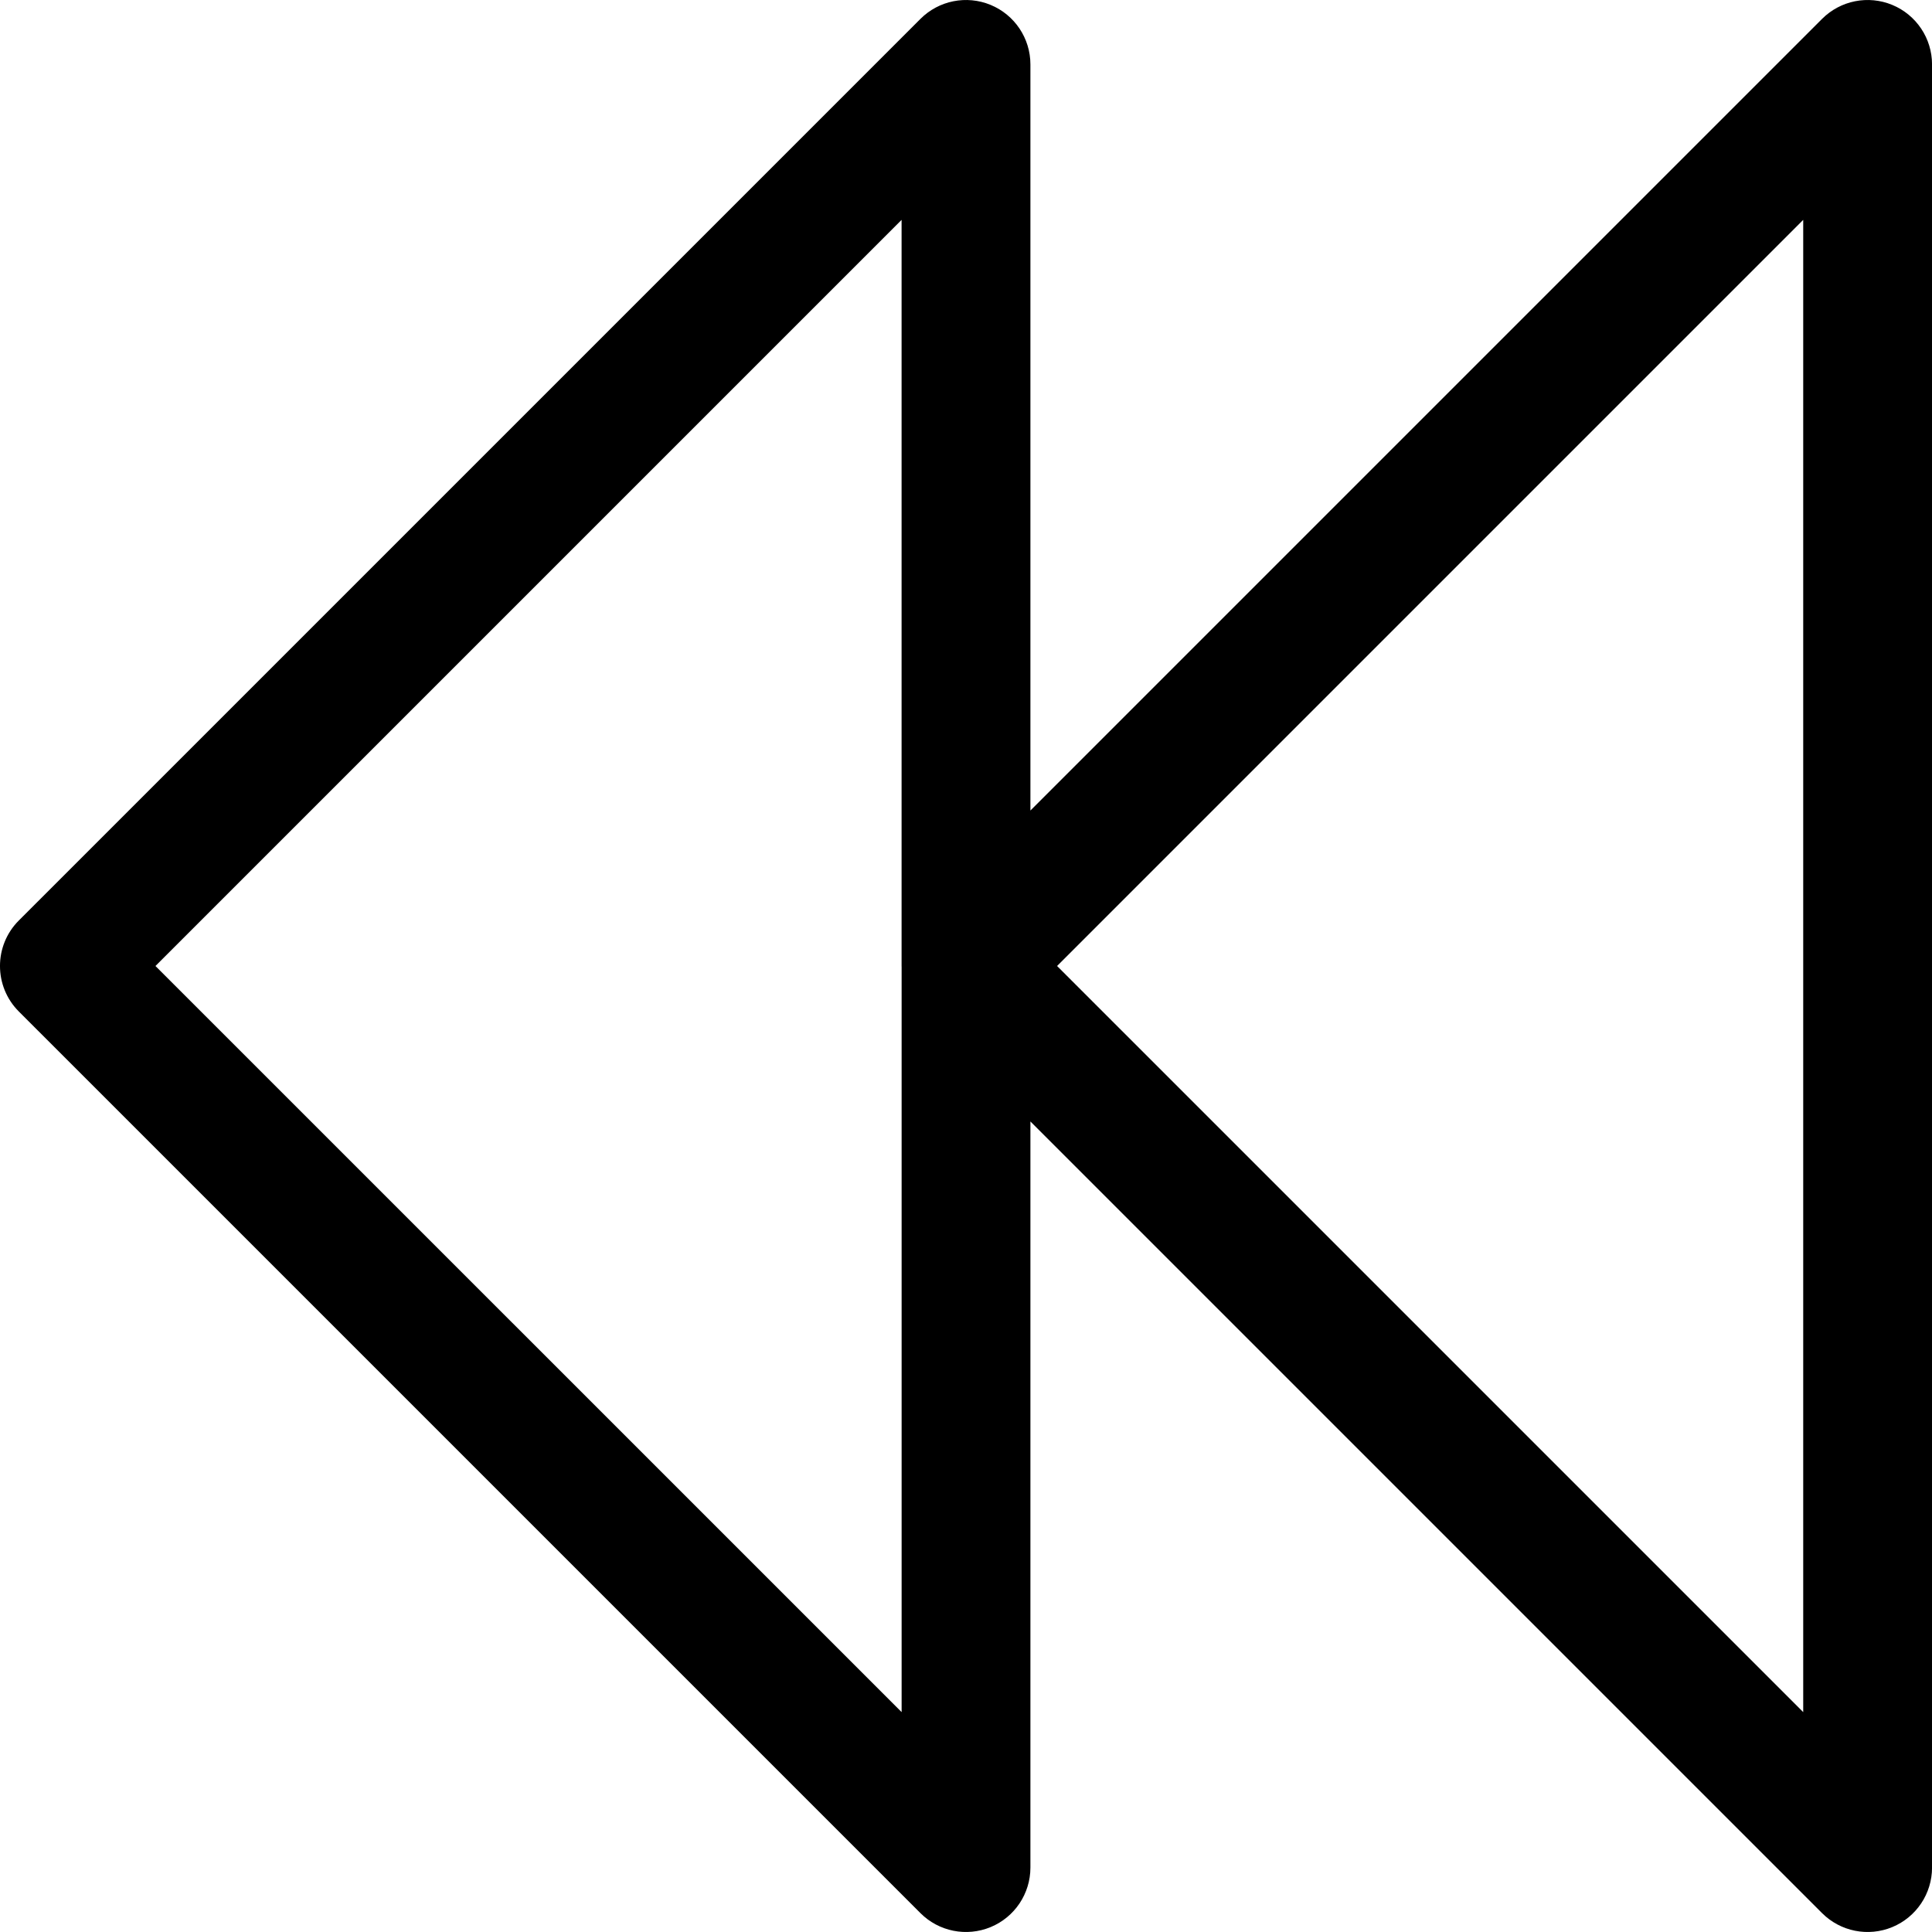 <?xml version="1.0" encoding="utf-8"?>
<!-- Generator: Adobe Illustrator 24.1.1, SVG Export Plug-In . SVG Version: 6.00 Build 0)  -->
<svg version="1.1" id="Layer_1" xmlns="http://www.w3.org/2000/svg" xmlns:xlink="http://www.w3.org/1999/xlink" x="0px" y="0px"
	 viewBox="0 0 512 512" style="enable-background:new 0 0 512 512;" xml:space="preserve">
<g>
	<path d="M256,17.07L243.93,5L5,243.93c-6.67,6.66-6.67,17.47,0,24.14L243.93,507c4.88,4.88,12.22,6.34,18.6,3.7
		c6.38-2.64,10.54-8.87,10.54-15.77V297.2L482.87,507c4.88,4.88,12.22,6.34,18.6,3.7c6.38-2.64,10.54-8.87,10.54-15.77V17.07
		c0-6.9-4.16-13.13-10.54-15.77c-6.38-2.64-13.72-1.18-18.6,3.7l-209.8,209.8V17.07c0-6.9-4.16-13.13-10.54-15.77
		c-6.38-2.64-13.72-1.18-18.6,3.7L256,17.07h-17.07V256c0,6.9,4.16,13.13,10.54,15.77s13.72,1.18,18.6-3.7l209.8-209.8v395.46
		l-209.8-209.8c-4.88-4.88-12.22-6.34-18.6-3.7s-10.53,8.87-10.53,15.77v197.73L41.2,256L268.07,29.13L256,17.07h-17.07H256z"/>
</g>
</svg>
